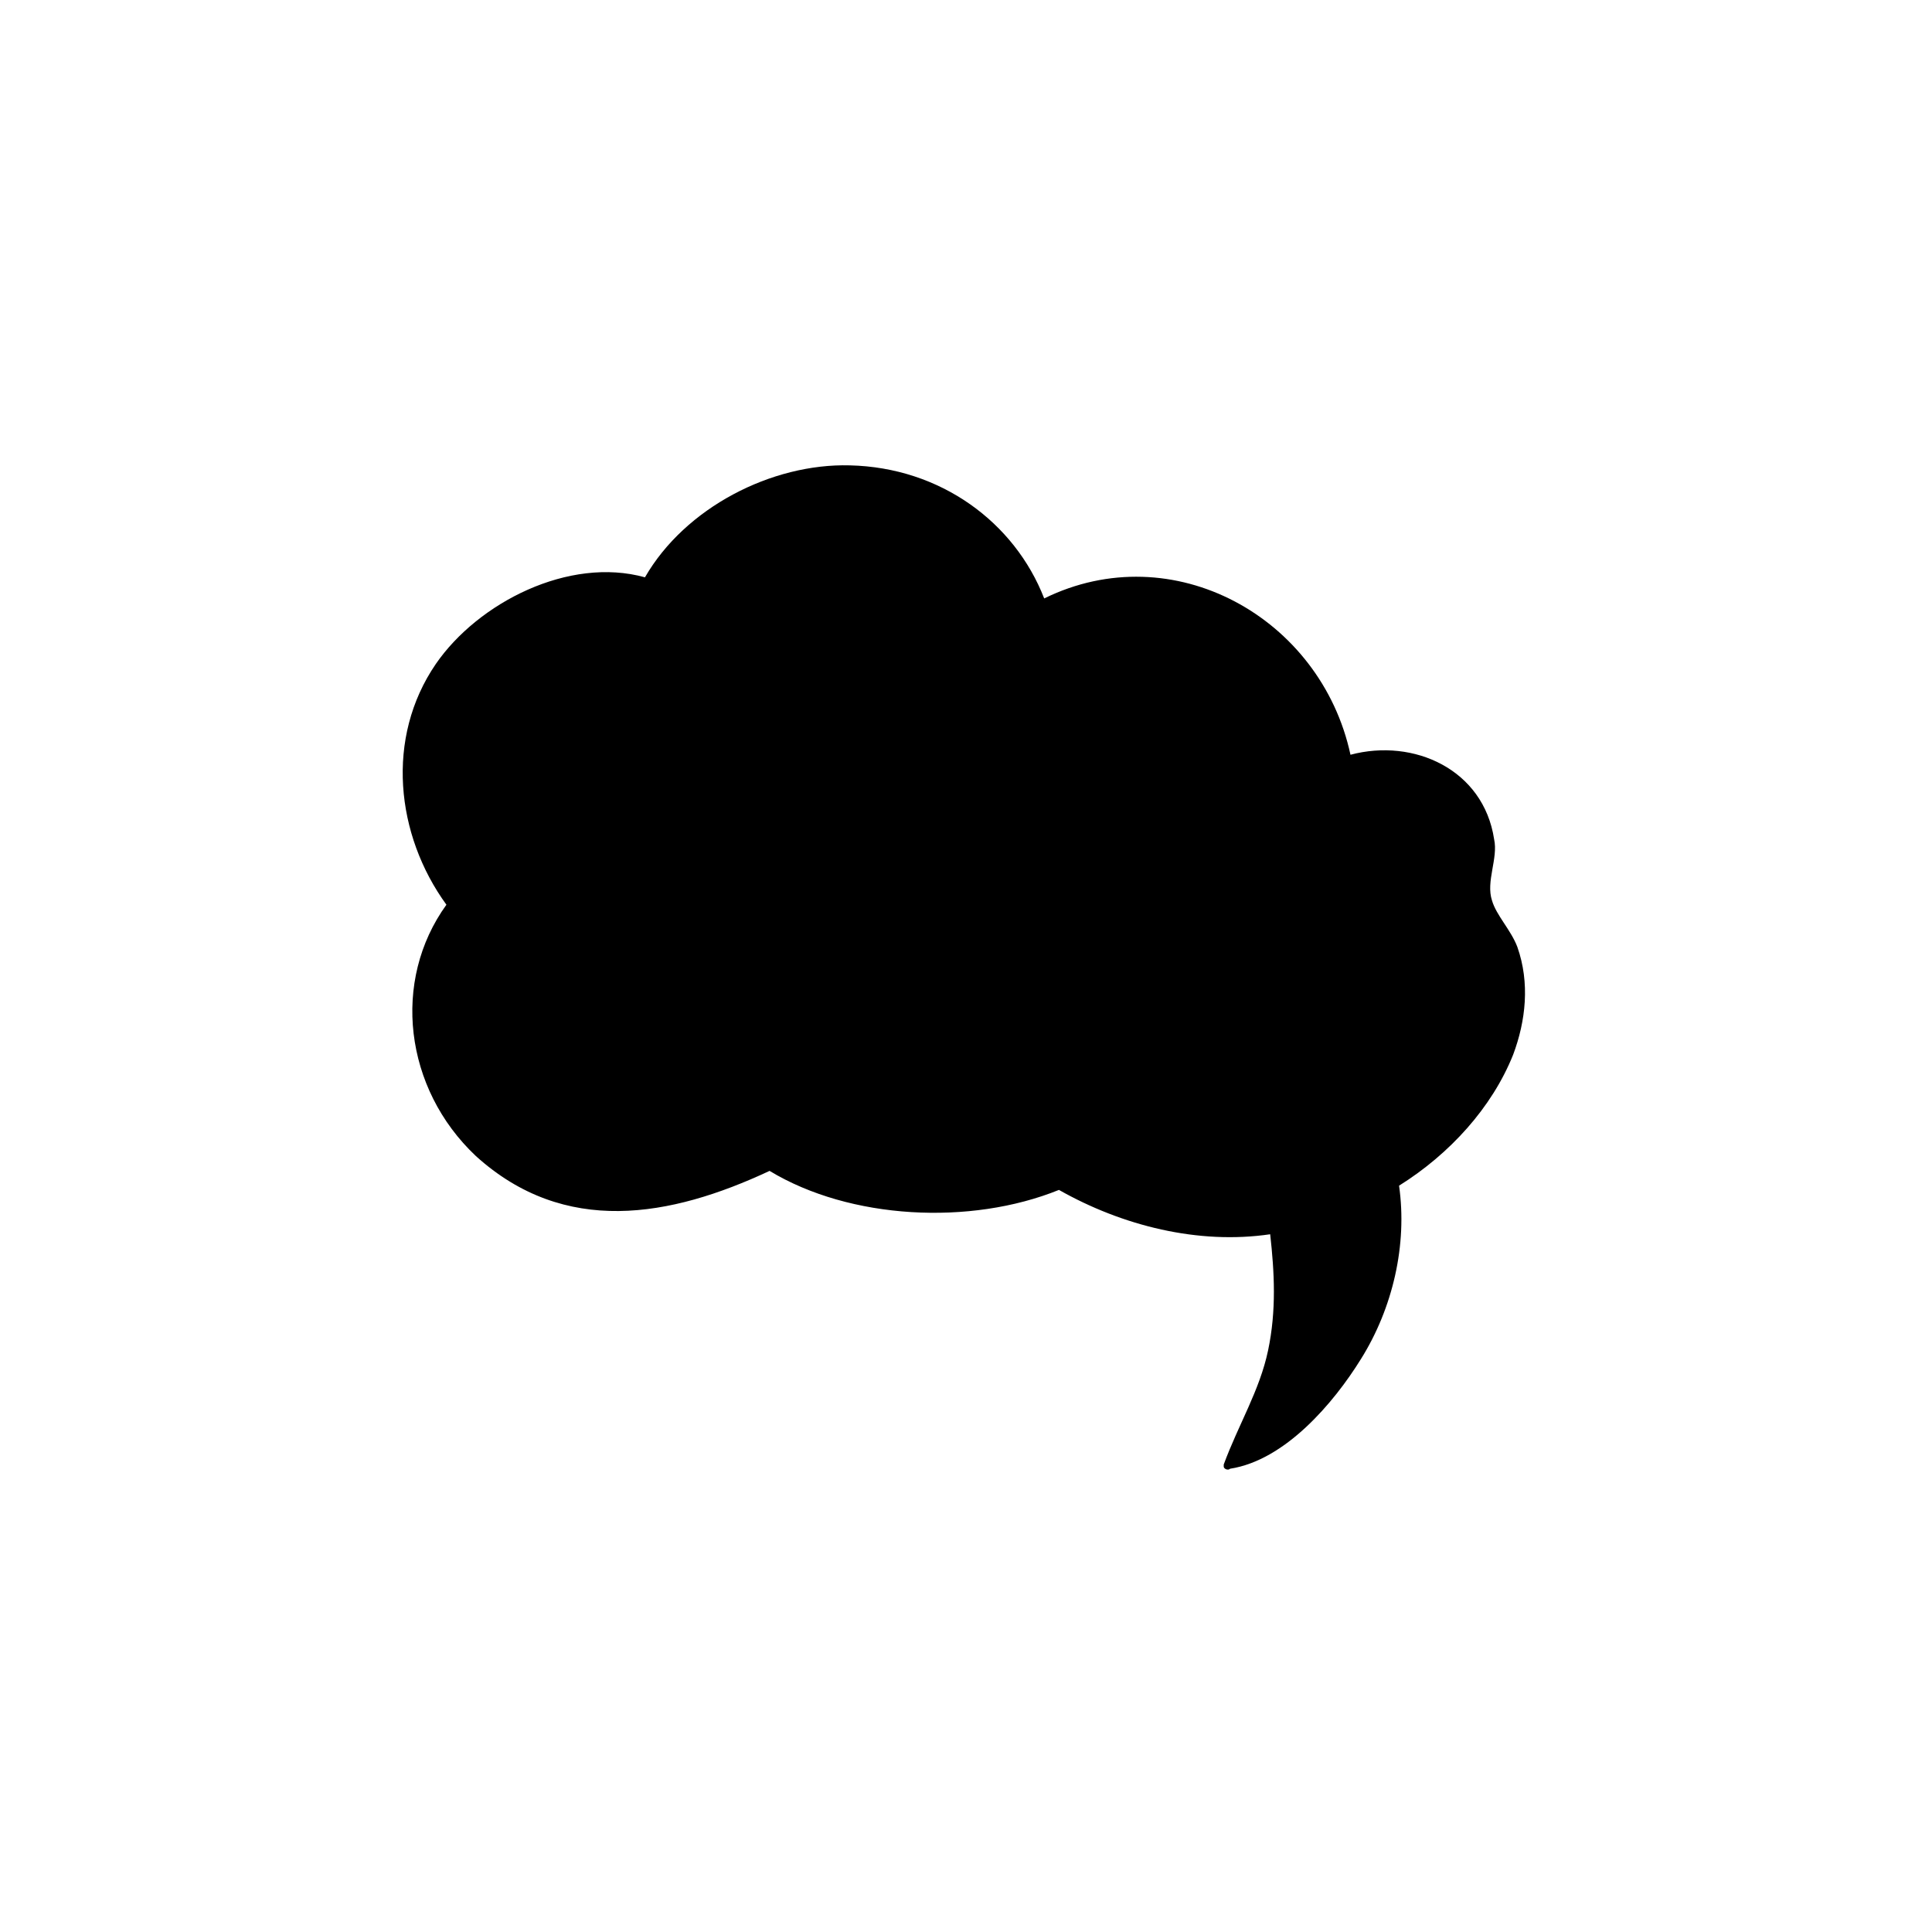 <?xml version="1.0" encoding="UTF-8"?>
<!-- Uploaded to: ICON Repo, www.svgrepo.com, Generator: ICON Repo Mixer Tools -->
<svg fill="#000000" width="800px" height="800px" version="1.1" viewBox="144 144 512 512" xmlns="http://www.w3.org/2000/svg">
 <path d="m270.13 450.38c23.512 21.273 51.5 16.234 77.812 3.918 21.273 12.875 53.18 14.555 76.691 5.039 16.793 9.516 36.945 14.555 55.98 11.754 1.121 10.078 1.68 20.152-0.559 30.789-2.238 10.637-7.836 19.594-11.754 30.23v0.559c0 0.559 1.121 1.121 1.68 0.559 14.555-2.238 27.43-17.352 34.707-29.109 8.398-13.434 12.316-30.23 10.078-45.902 13.434-8.398 24.629-20.711 30.23-34.707 3.359-8.957 4.477-19.031 1.121-28.551-1.68-4.477-5.598-8.398-6.719-12.316-1.68-5.039 1.68-11.195 0.559-16.234-2.801-18.473-21.273-26.871-38.066-22.391-7.836-36.387-47.023-58.219-81.168-41.426-7.836-20.152-27.43-34.707-51.5-35.266-20.711-0.559-43.664 11.195-54.301 29.668-20.152-5.598-44.223 6.719-55.418 22.953-13.434 19.594-10.637 45.344 2.801 63.816-14.57 20.156-11.211 48.703 7.824 66.617z"/>
</svg>